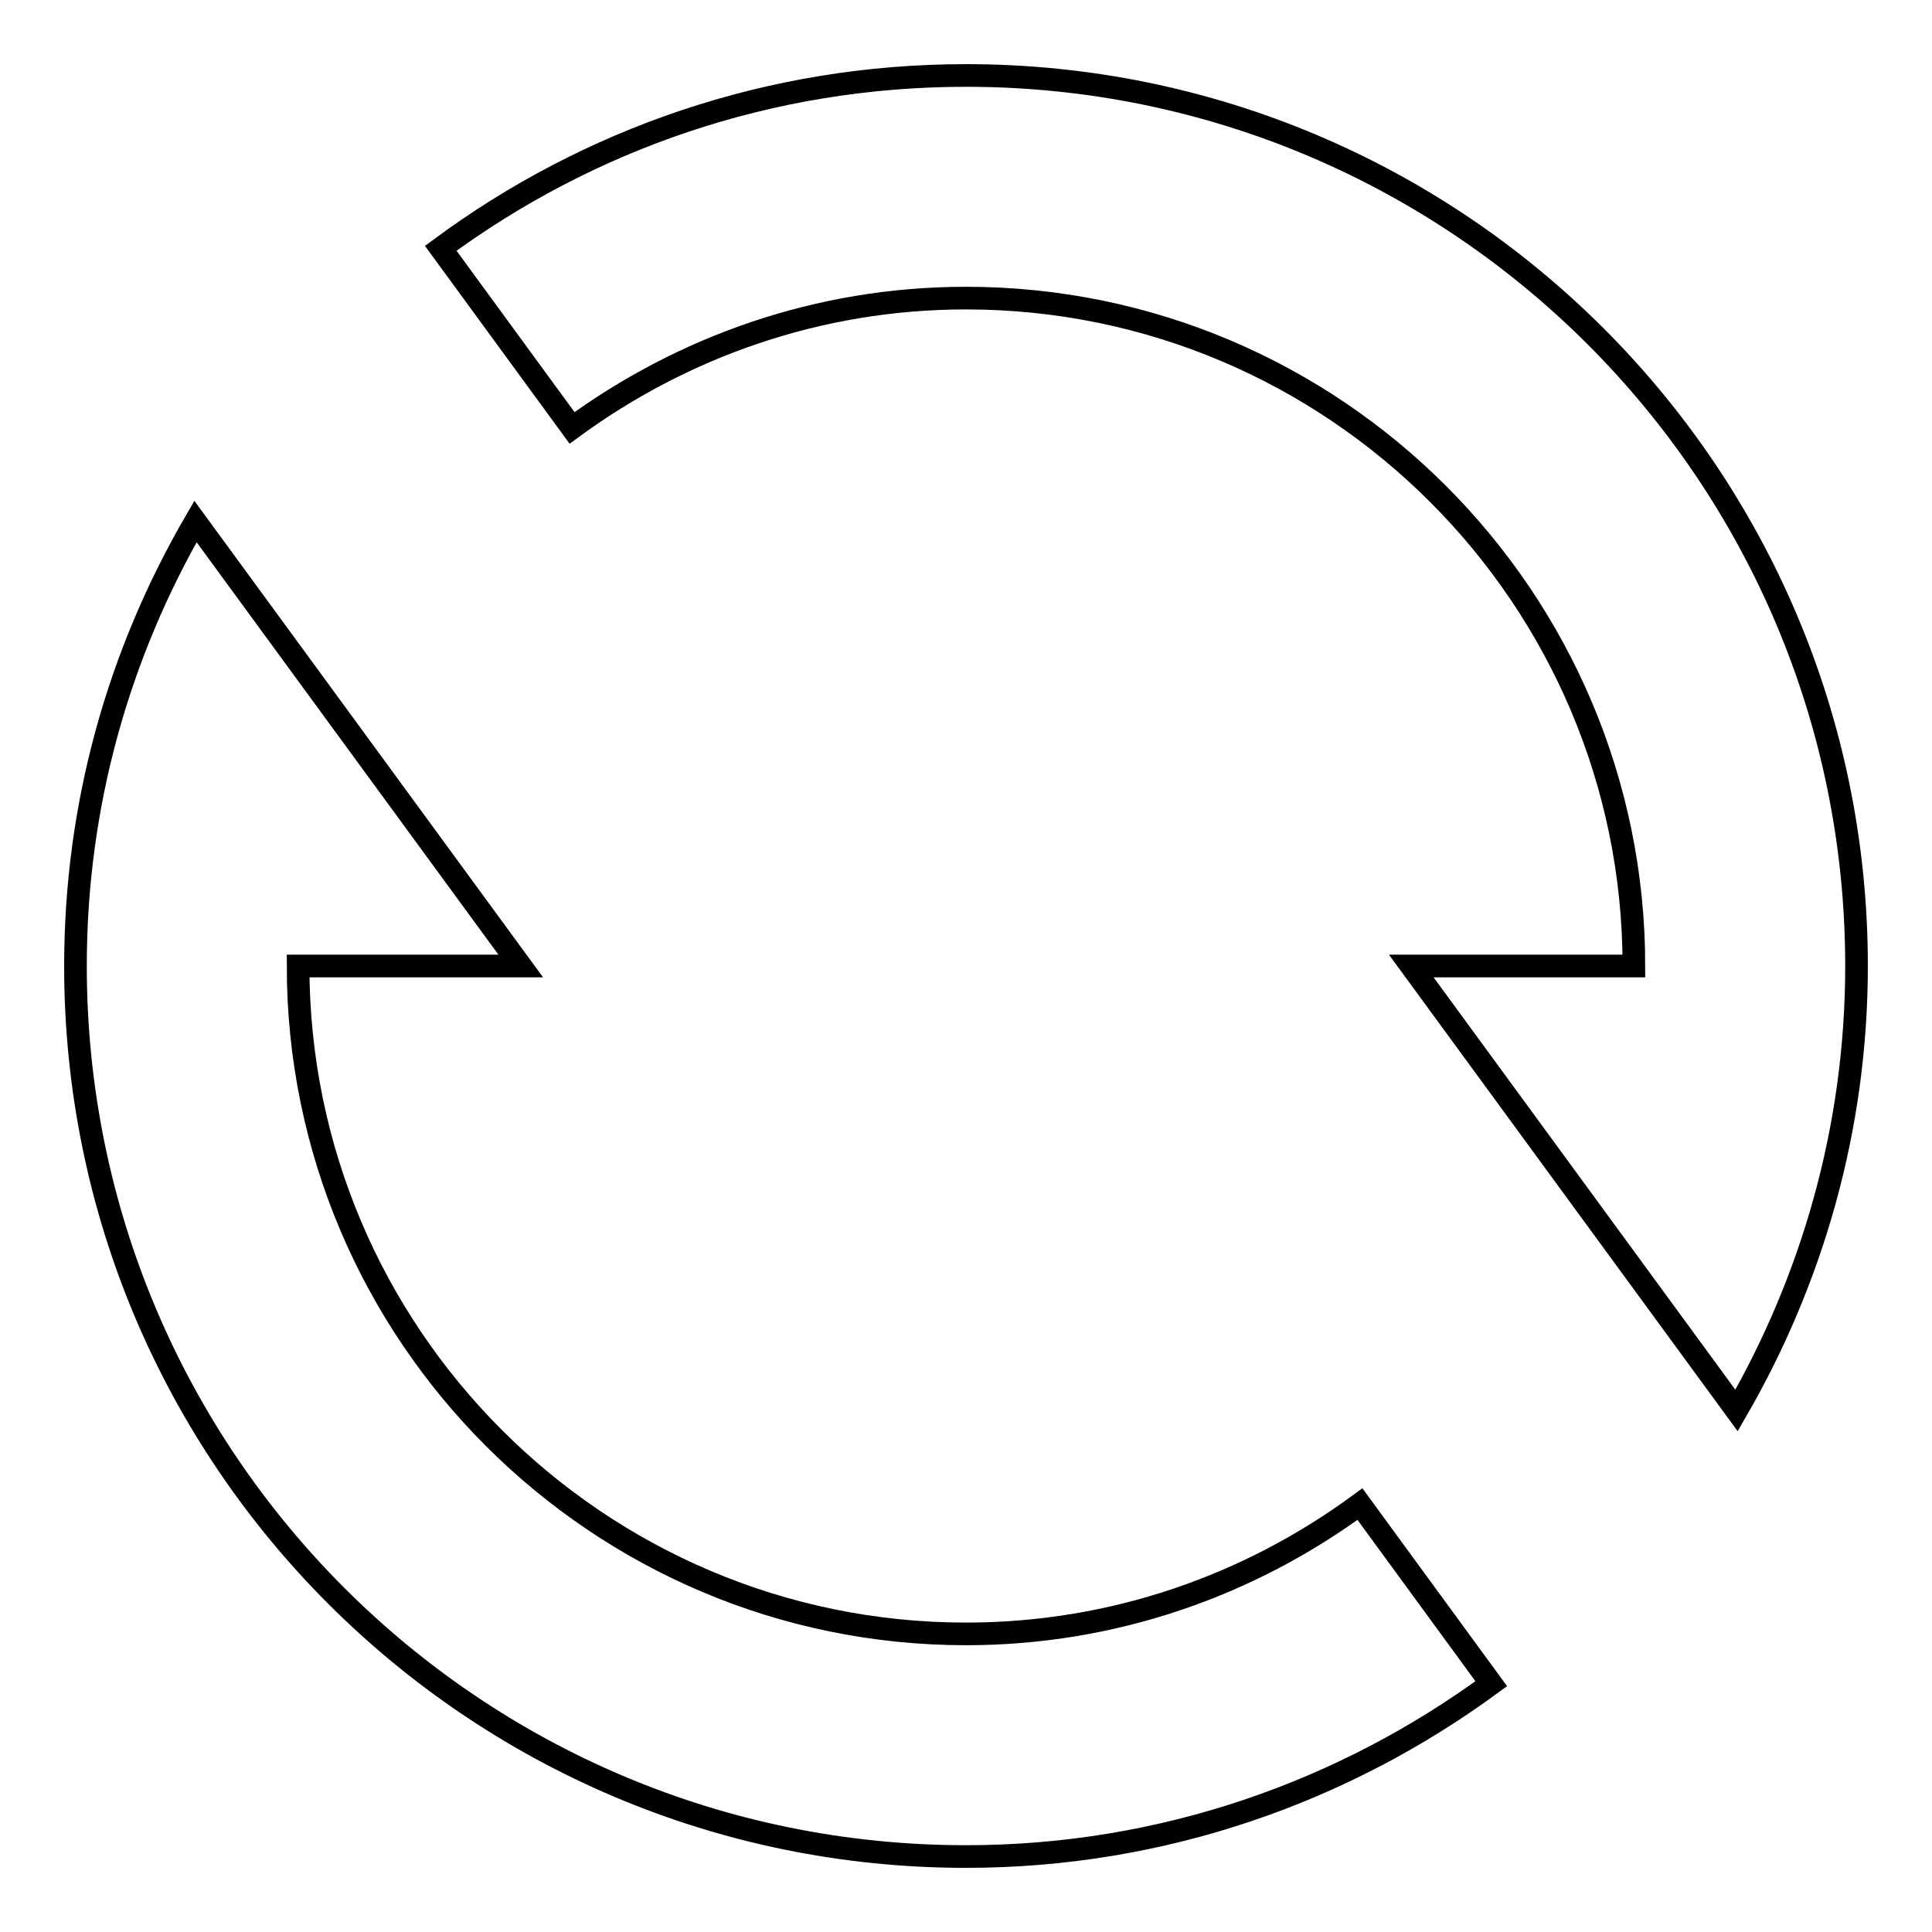 <?xml version="1.0" encoding="utf-8"?>
<!-- Svg Vector Icons : http://www.onlinewebfonts.com/icon -->
<!DOCTYPE svg PUBLIC "-//W3C//DTD SVG 1.1//EN" "http://www.w3.org/Graphics/SVG/1.1/DTD/svg11.dtd">
<svg version="1.1" xmlns="http://www.w3.org/2000/svg" xmlns:xlink="http://www.w3.org/1999/xlink" x="0px" y="0px" viewBox="0 0 256 256" enable-background="new 0 0 256 256" xml:space="preserve">
<g><g><path stroke-width="3" fill-opacity="0" stroke="#000000"  d="M180.2,199.3l17.4,23.8C178.1,237.4,154.1,246,128,246c-65.2,0-118-52.8-118-118c0-21.5,5.8-41.5,15.9-58.9L69,128H39.5c0,48.8,39.7,88.5,88.5,88.5C147.5,216.5,165.5,210.1,180.2,199.3z M128,10c-26.1,0-50.1,8.5-69.6,22.9l17.4,23.8C90.4,46,108.4,39.5,128,39.5c48.8,0,88.5,39.7,88.5,88.5H187l43.1,58.9c10-17.3,15.9-37.4,15.9-58.9C246,62.8,193.1,10,128,10z"/></g></g>
</svg>